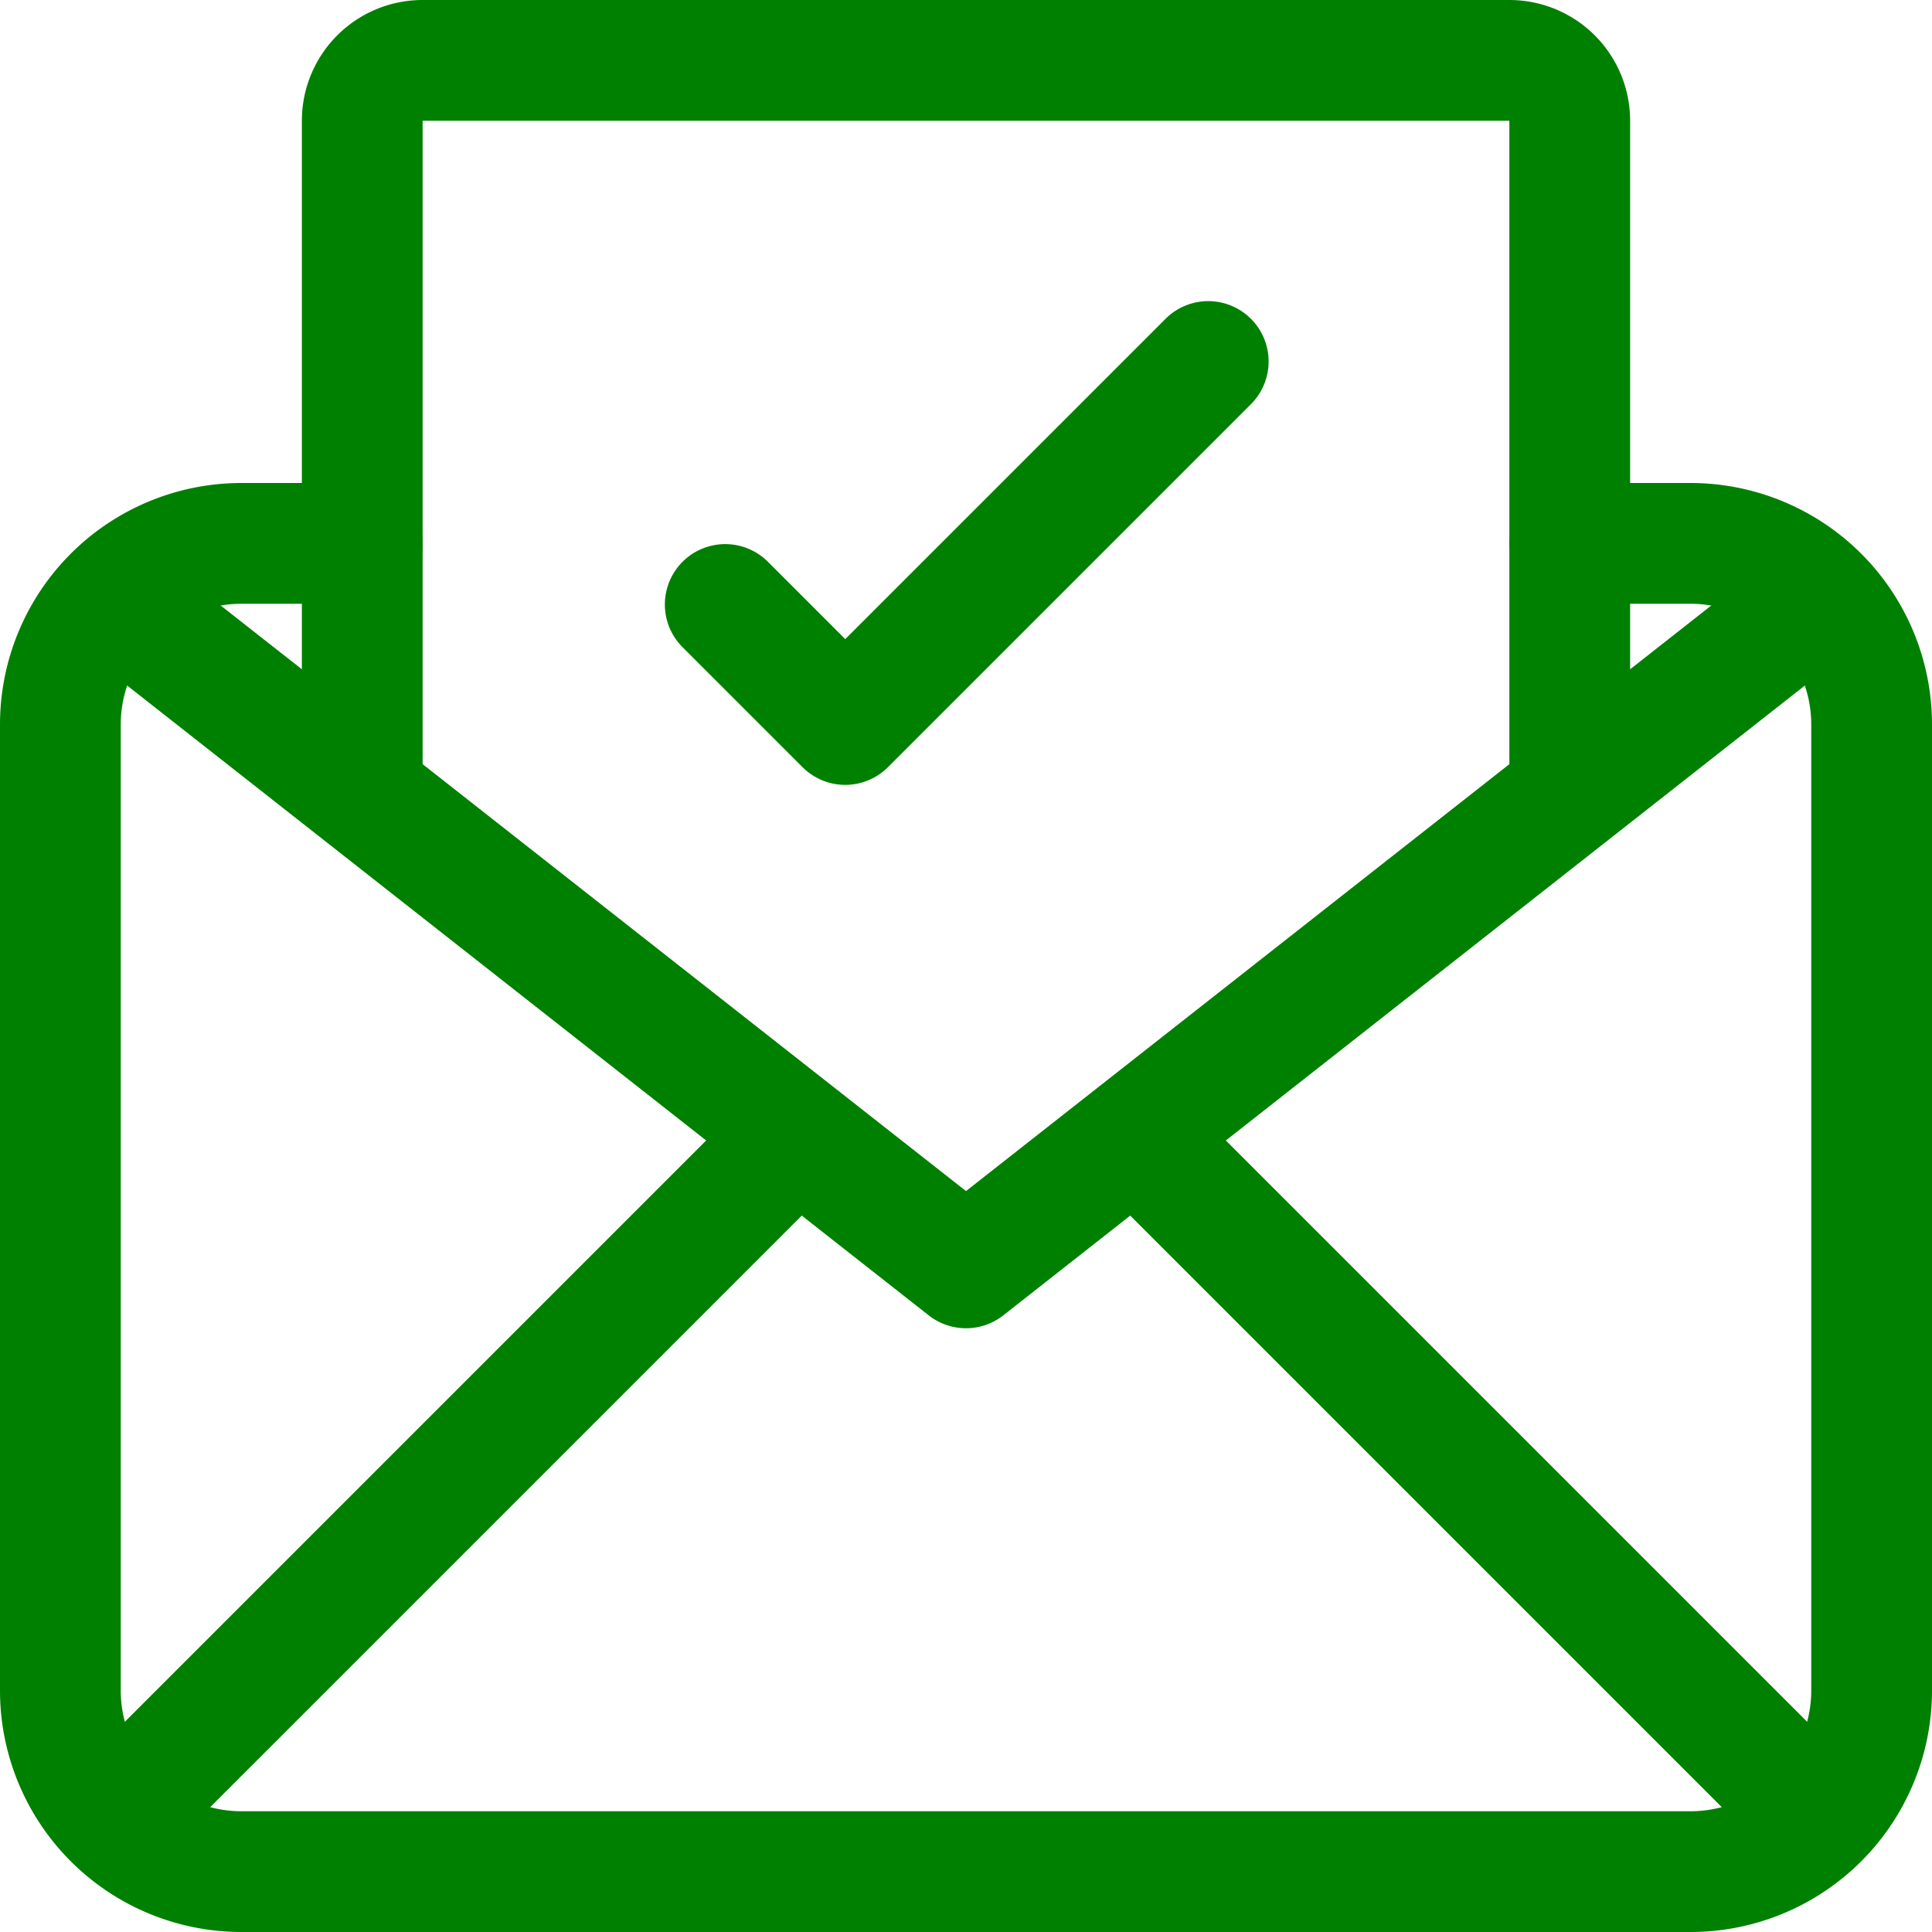 <svg xmlns="http://www.w3.org/2000/svg" viewBox="0 0 32 32" fill="#008000"><title>22-Mail</title><g id="_22-Mail" data-name="22-Mail"><path d="M28,32H4a4,4,0,0,1-4-4V12A4,4,0,0,1,4,8H6a1,1,0,0,1,0,2H4a2,2,0,0,0-2,2V28a2,2,0,0,0,2,2H28a2,2,0,0,0,2-2V12a2,2,0,0,0-2-2H26a1,1,0,0,1,0-2h2a4,4,0,0,1,4,4V28A4,4,0,0,1,28,32Z"/><path d="M16,22a1,1,0,0,1-.618-.214l-14-11A1,1,0,1,1,2.618,9.214L16,19.728,29.382,9.214a1,1,0,1,1,1.236,1.572l-14,11A1,1,0,0,1,16,22Z"/><path d="M2,31a1,1,0,0,1-.707-1.707l11-11a1,1,0,0,1,1.414,1.414l-11,11A1,1,0,0,1,2,31Z"/><path d="M30,31a1,1,0,0,1-.707-.293l-11-11a1,1,0,0,1,1.414-1.414l11,11A1,1,0,0,1,30,31Z"/><path d="M26,14a1,1,0,0,1-1-1V2H7V13a1,1,0,0,1-2,0V2A2,2,0,0,1,7,0H25a2,2,0,0,1,2,2V13A1,1,0,0,1,26,14Z"/><path d="M14,13a1,1,0,0,1-.707-.293l-2-2a1,1,0,0,1,1.414-1.414L14,10.586l5.293-5.293a1,1,0,1,1,1.414,1.414l-6,6A1,1,0,0,1,14,13Z"/></g></svg>